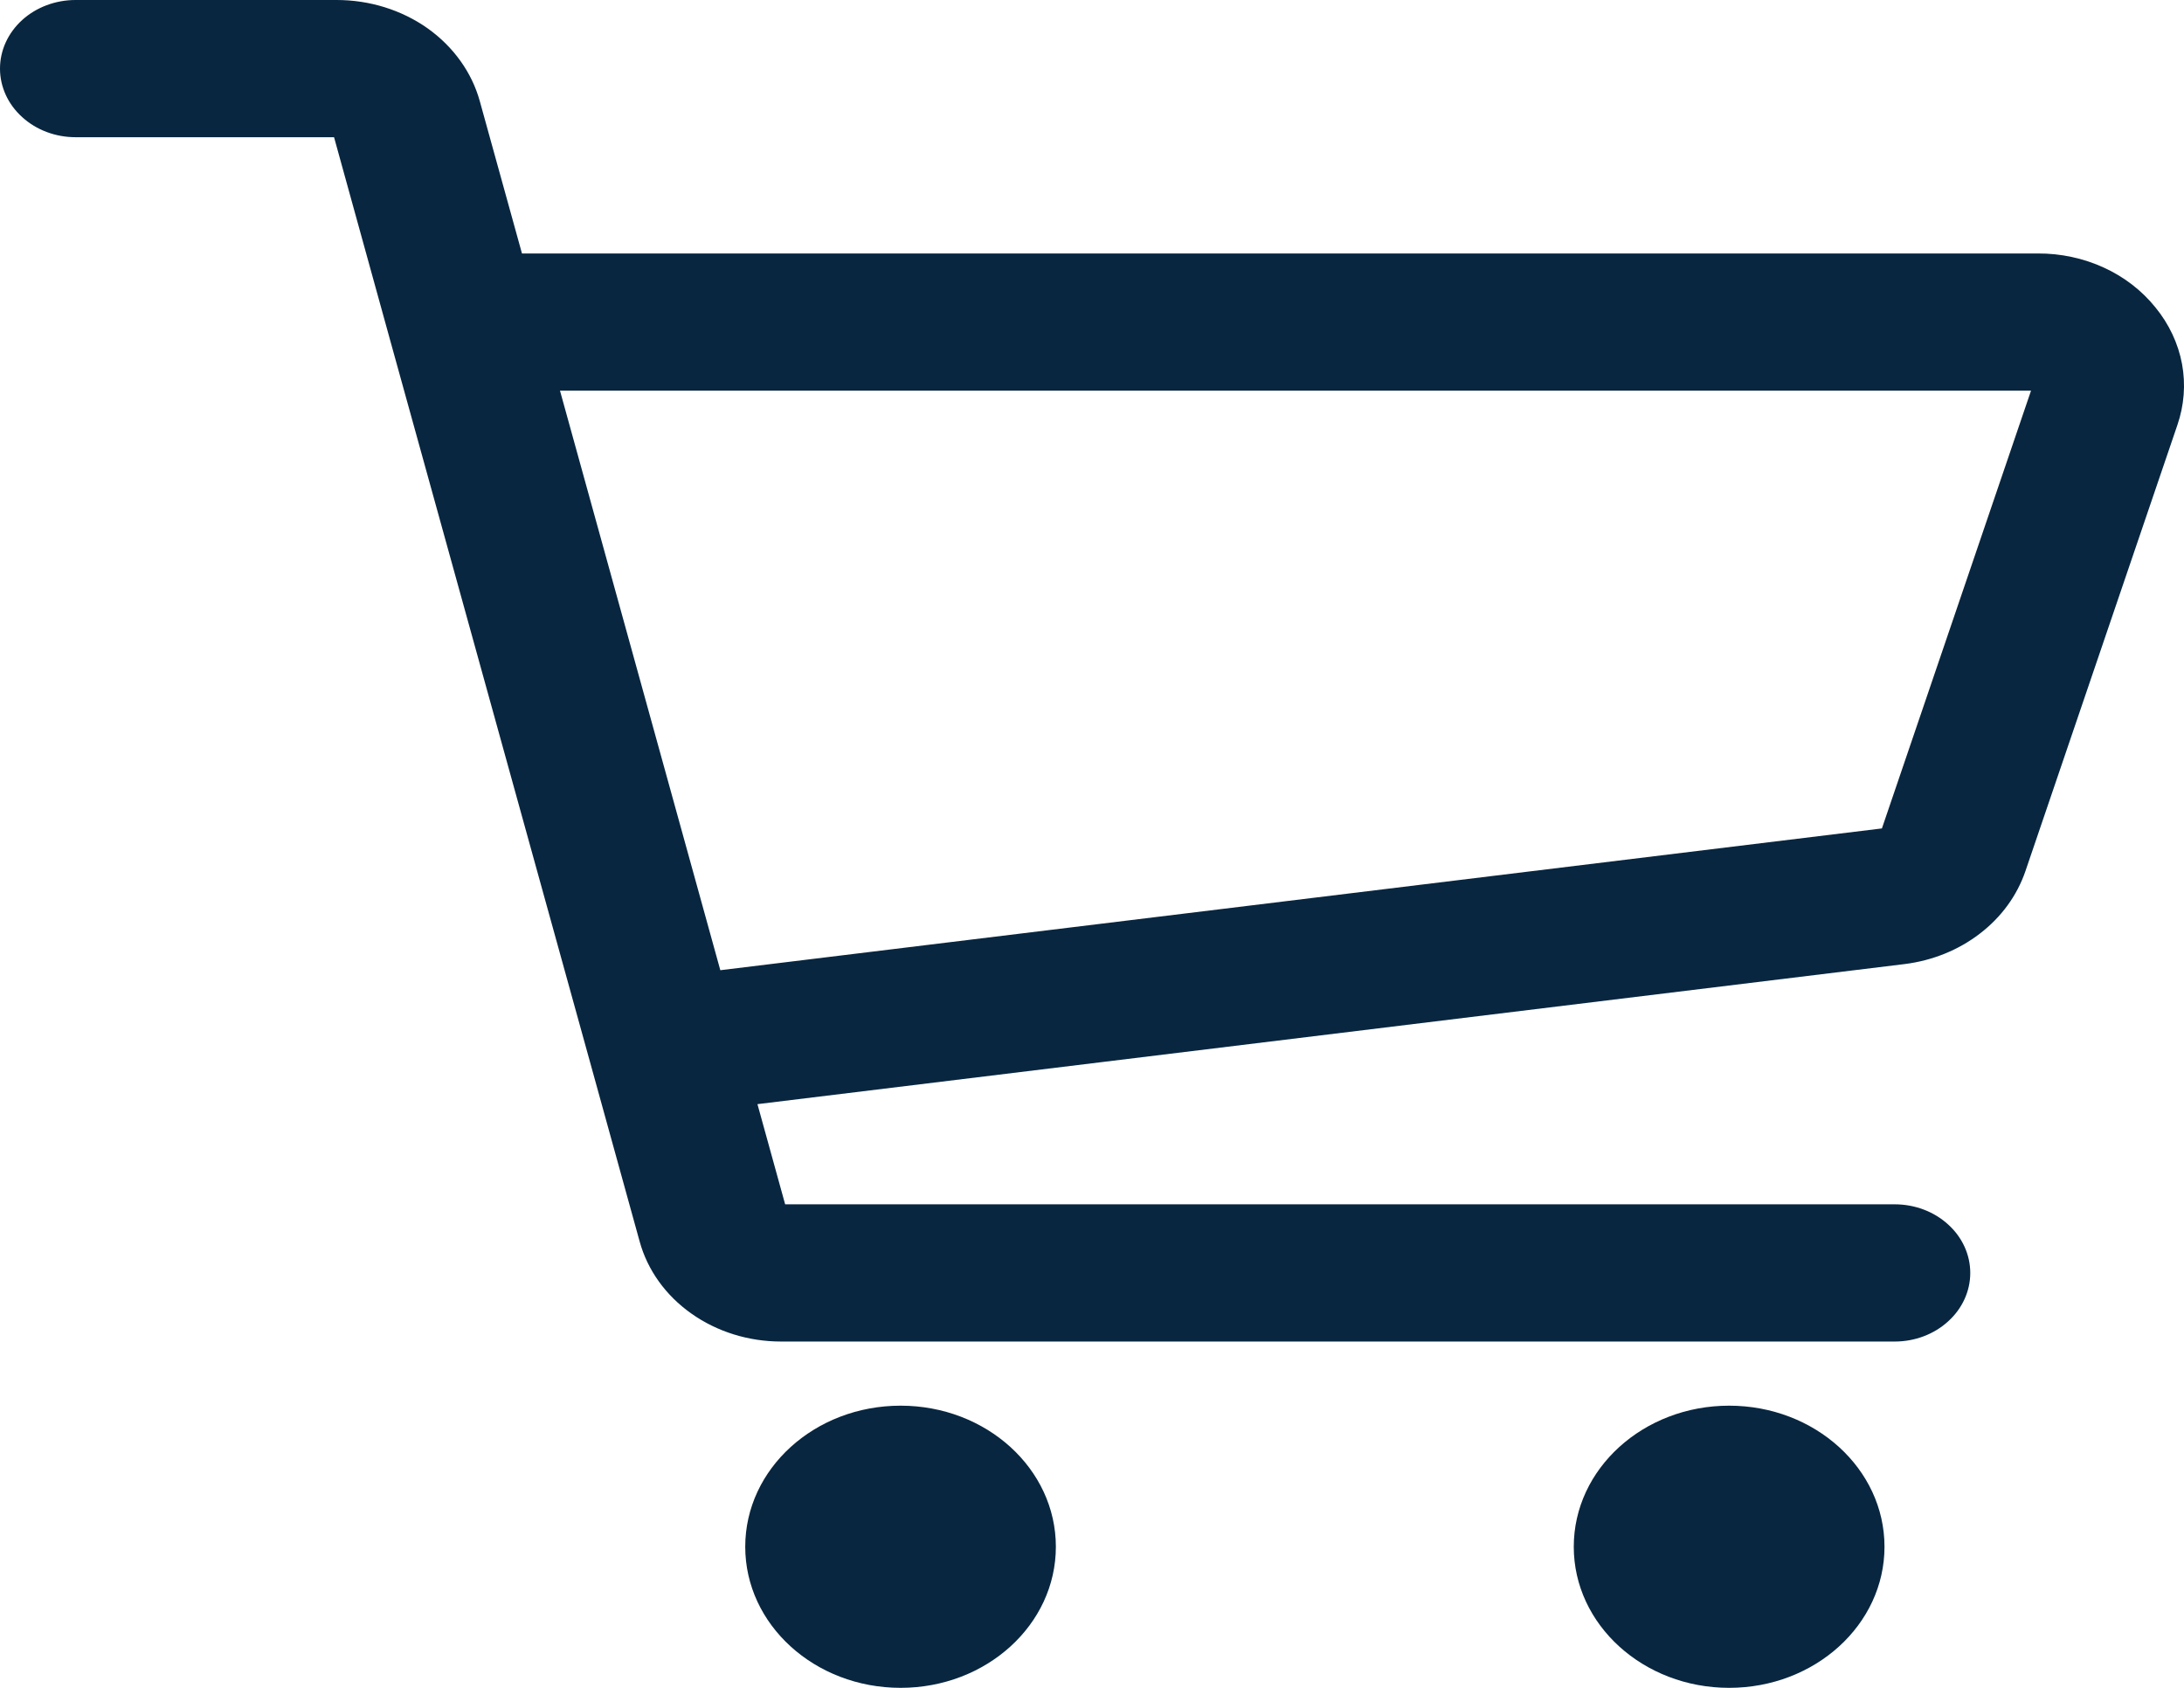 <svg viewBox="0 0 22 17" fill="none" xmlns="http://www.w3.org/2000/svg">
<path d="M21.712 3.096C21.576 2.927 21.398 2.789 21.192 2.695C20.987 2.601 20.759 2.552 20.529 2.553H5.258L4.834 1.022C4.754 0.73 4.568 0.471 4.307 0.285C4.045 0.1 3.723 -0 3.391 1.22702e-06H0.761C0.559 1.22702e-06 0.365 0.073 0.223 0.202C0.08 0.332 0 0.508 0 0.691C0 0.874 0.08 1.05 0.223 1.179C0.365 1.309 0.559 1.382 0.761 1.382H3.365L3.918 3.383L5.943 10.695L6.443 12.503C6.522 12.792 6.706 13.048 6.964 13.23C7.222 13.413 7.54 13.512 7.867 13.512H19.087C19.288 13.512 19.482 13.439 19.624 13.309C19.767 13.18 19.847 13.004 19.847 12.821C19.847 12.638 19.767 12.462 19.624 12.333C19.482 12.203 19.288 12.13 19.087 12.13H7.909L7.63 11.121L19.187 9.71C19.466 9.675 19.729 9.569 19.944 9.403C20.16 9.238 20.318 9.02 20.402 8.776L21.933 4.282C22.002 4.082 22.018 3.871 21.98 3.665C21.941 3.458 21.849 3.263 21.712 3.096ZM18.957 8.344L7.256 9.772L5.641 3.935H20.459L18.957 8.344Z" fill="#08263F"/>
<path d="M9.072 17C9.936 17 10.636 16.364 10.636 15.579C10.636 14.794 9.936 14.158 9.072 14.158C8.207 14.158 7.507 14.794 7.507 15.579C7.507 16.364 8.207 17 9.072 17Z" fill="#08263F"/>
<path d="M17.418 17C18.282 17 18.983 16.364 18.983 15.579C18.983 14.794 18.282 14.158 17.418 14.158C16.554 14.158 15.853 14.794 15.853 15.579C15.853 16.364 16.554 17 17.418 17Z" fill="#08263F"/>
</svg>
